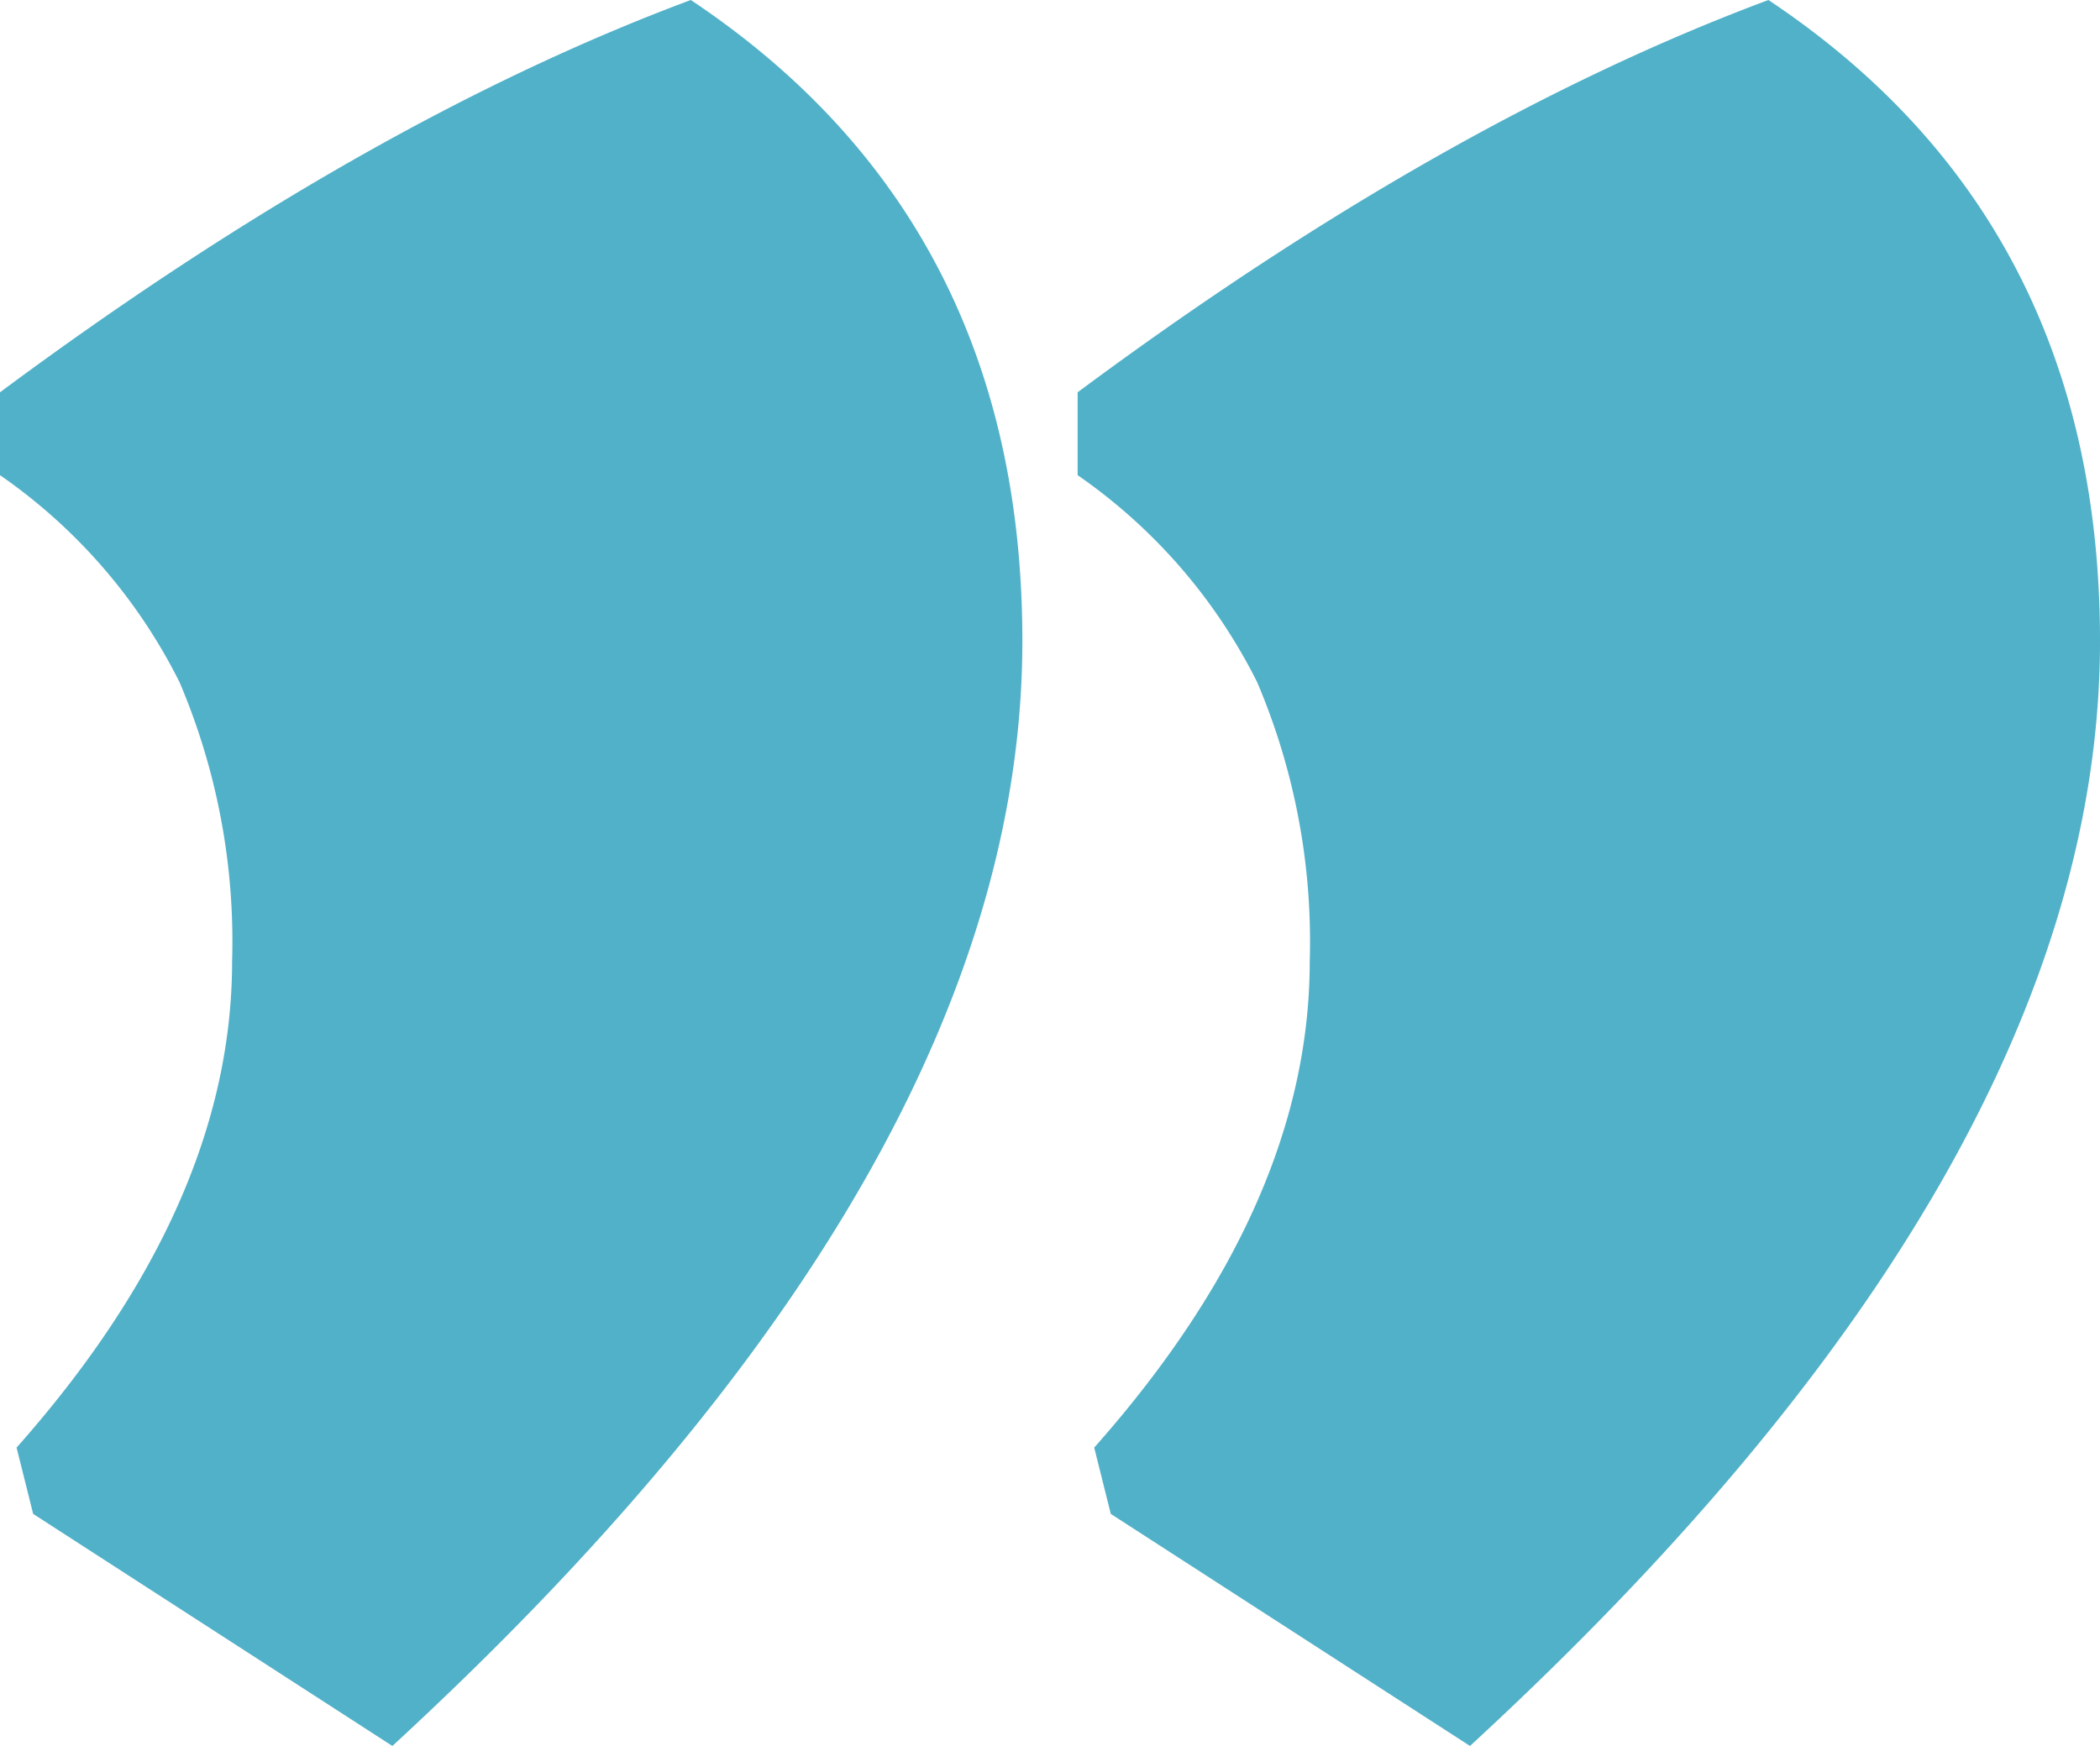<svg xmlns="http://www.w3.org/2000/svg" width="76" height="63.2" viewBox="0 0 76 63.2">
  <path id="Tracciato_2641" data-name="Tracciato 2641" d="M132,48.2q12,8,12,23.2,0,19-22.8,40l-13-8.4-.6-2.4q7.8-8.8,7.8-17.6a23.955,23.955,0,0,0-1.9-10.1,19.947,19.947,0,0,0-6.5-7.5v-3Q120.2,52.6,132,48.2Zm-39,0q12,8,12,23.2,0,19-22.8,40l-13-8.4-.6-2.4q7.8-8.8,7.8-17.6a23.955,23.955,0,0,0-1.9-10.1A19.947,19.947,0,0,0,68,65.4v-3Q81.2,52.6,93,48.2Z" transform="translate(-68 -48.2)" fill="#51b1c8"/>
</svg>
